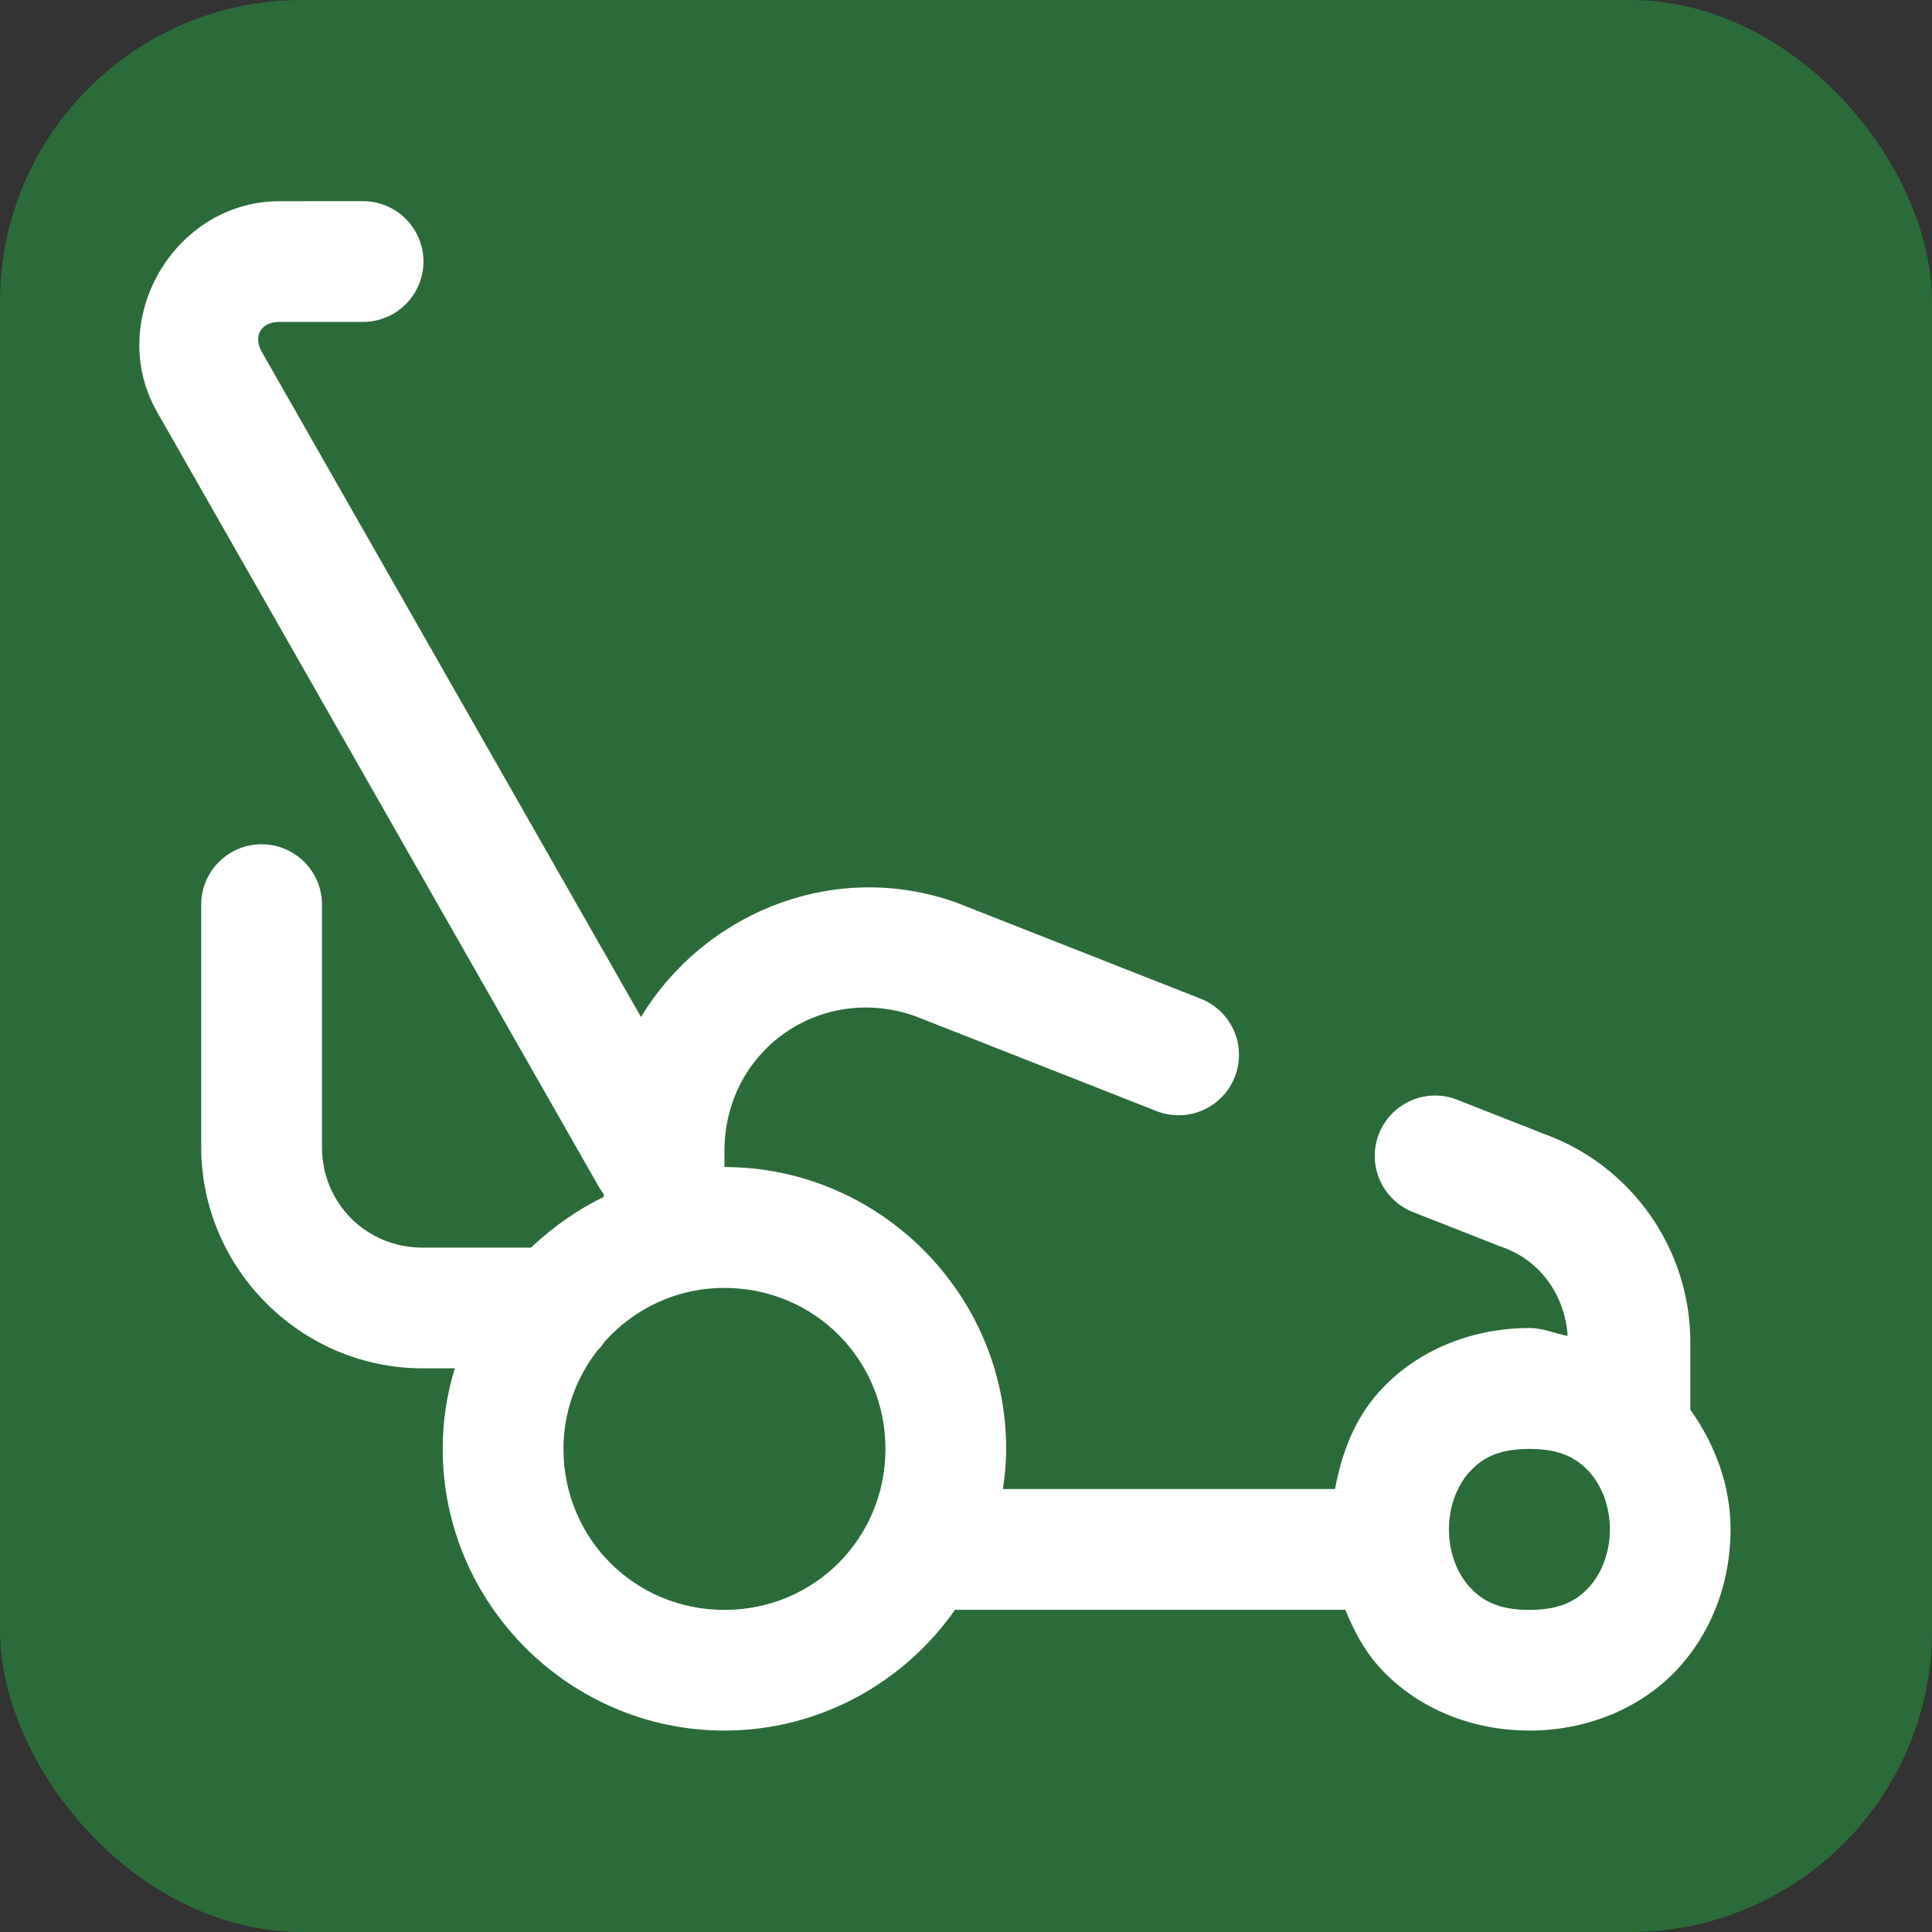 <svg version="1.1" xmlns="http://www.w3.org/2000/svg" xmlns:xlink="http://www.w3.org/1999/xlink" width="48px" height="48px" viewBox="0,0,256,256"><rect x="0" y="0" width="256" height="256" fill="#333333" stroke="none"/><rect x="0" y="0" width="256" height="256" rx="40" fill="#2b6b3a"/><g fill="#ffffff" fill-rule="nonzero" stroke="none" stroke-width="1" stroke-linecap="butt" stroke-linejoin="miter" stroke-miterlimit="10" stroke-dasharray="" stroke-dashoffset="0" font-family="none" font-weight="none" font-size="none" text-anchor="none" style="mix-blend-mode: normal"><g transform="scale(5.333,5.333)"><path d="M6.941,5c-2.614,0 -4.333,2.963 -3.039,5.234l10.969,19.24c0.038,0.068 0.081,0.132 0.129,0.193v0.072c-0.668,0.324 -1.273,0.755 -1.807,1.26h-2.693c-1.398,0 -2.5,-1.102 -2.5,-2.5v-6c0.006,-0.406 -0.153,-0.796 -0.44,-1.083c-0.287,-0.287 -0.678,-0.445 -1.084,-0.439c-0.828,0.013 -1.488,0.694 -1.477,1.521v6c0,3.02 2.48,5.5 5.5,5.5h0.801c-0.195,0.632 -0.301,1.303 -0.301,2c0,3.848 3.152,7 7,7c2.363,0 4.461,-1.191 5.73,-3h9.697c0.204,0.497 0.452,0.982 0.826,1.402c0.858,0.966 2.204,1.598 3.746,1.598c1.542,0 2.888,-0.632 3.746,-1.598c0.858,-0.966 1.254,-2.194 1.254,-3.402c0,-1.047 -0.362,-2.08 -1,-2.973v-1.68c0,-2.339 -1.492,-4.431 -3.701,-5.195l0.059,0.021l-2.129,-0.838c-0.185,-0.076 -0.384,-0.115 -0.584,-0.113c-0.722,0.007 -1.337,0.527 -1.463,1.239c-0.126,0.711 0.273,1.411 0.949,1.665l2.129,0.838c0.019,0.008 0.039,0.015 0.059,0.021c0.958,0.331 1.567,1.208 1.633,2.209c-0.322,-0.06 -0.607,-0.195 -0.951,-0.195c-1.542,0 -2.888,0.632 -3.746,1.598c-0.619,0.696 -0.921,1.539 -1.084,2.402h-8.25c0.048,-0.328 0.08,-0.66 0.08,-1c0,-3.848 -3.152,-7 -7,-7v-0.395c0,-2.49 2.365,-4.174 4.719,-3.363l5.99,2.357c0.501,0.208 1.075,0.129 1.502,-0.206c0.426,-0.335 0.639,-0.874 0.556,-1.41c-0.083,-0.536 -0.449,-0.985 -0.958,-1.175l-6.045,-2.379c-0.019,-0.008 -0.039,-0.015 -0.059,-0.021c-1.055,-0.365 -2.125,-0.439 -3.139,-0.275c-1.922,0.311 -3.636,1.478 -4.639,3.139l-9.42,-16.523c-0.226,-0.396 -0.02,-0.748 0.434,-0.748h2.059c0.541,0.008 1.044,-0.277 1.317,-0.744c0.273,-0.467 0.273,-1.045 0,-1.512c-0.273,-0.467 -0.776,-0.751 -1.317,-0.744zM18,32c2.227,0 4,1.773 4,4c0,2.227 -1.773,4 -4,4c-2.227,0 -4,-1.773 -4,-4c0,-0.924 0.317,-1.76 0.834,-2.434c0.002,-0.002 0.004,-0.004 0.006,-0.006c0.071,-0.071 0.134,-0.149 0.189,-0.232c0.73,-0.812 1.78,-1.328 2.971,-1.328zM38,36c0.792,0 1.195,0.243 1.504,0.59c0.308,0.347 0.496,0.868 0.496,1.41c0,0.542 -0.188,1.063 -0.496,1.41c-0.308,0.347 -0.712,0.59 -1.504,0.59c-0.792,0 -1.195,-0.243 -1.504,-0.59c-0.308,-0.347 -0.496,-0.868 -0.496,-1.41c0,-0.542 0.188,-1.063 0.496,-1.41c0.308,-0.347 0.712,-0.59 1.504,-0.59z"></path></g></g></svg>